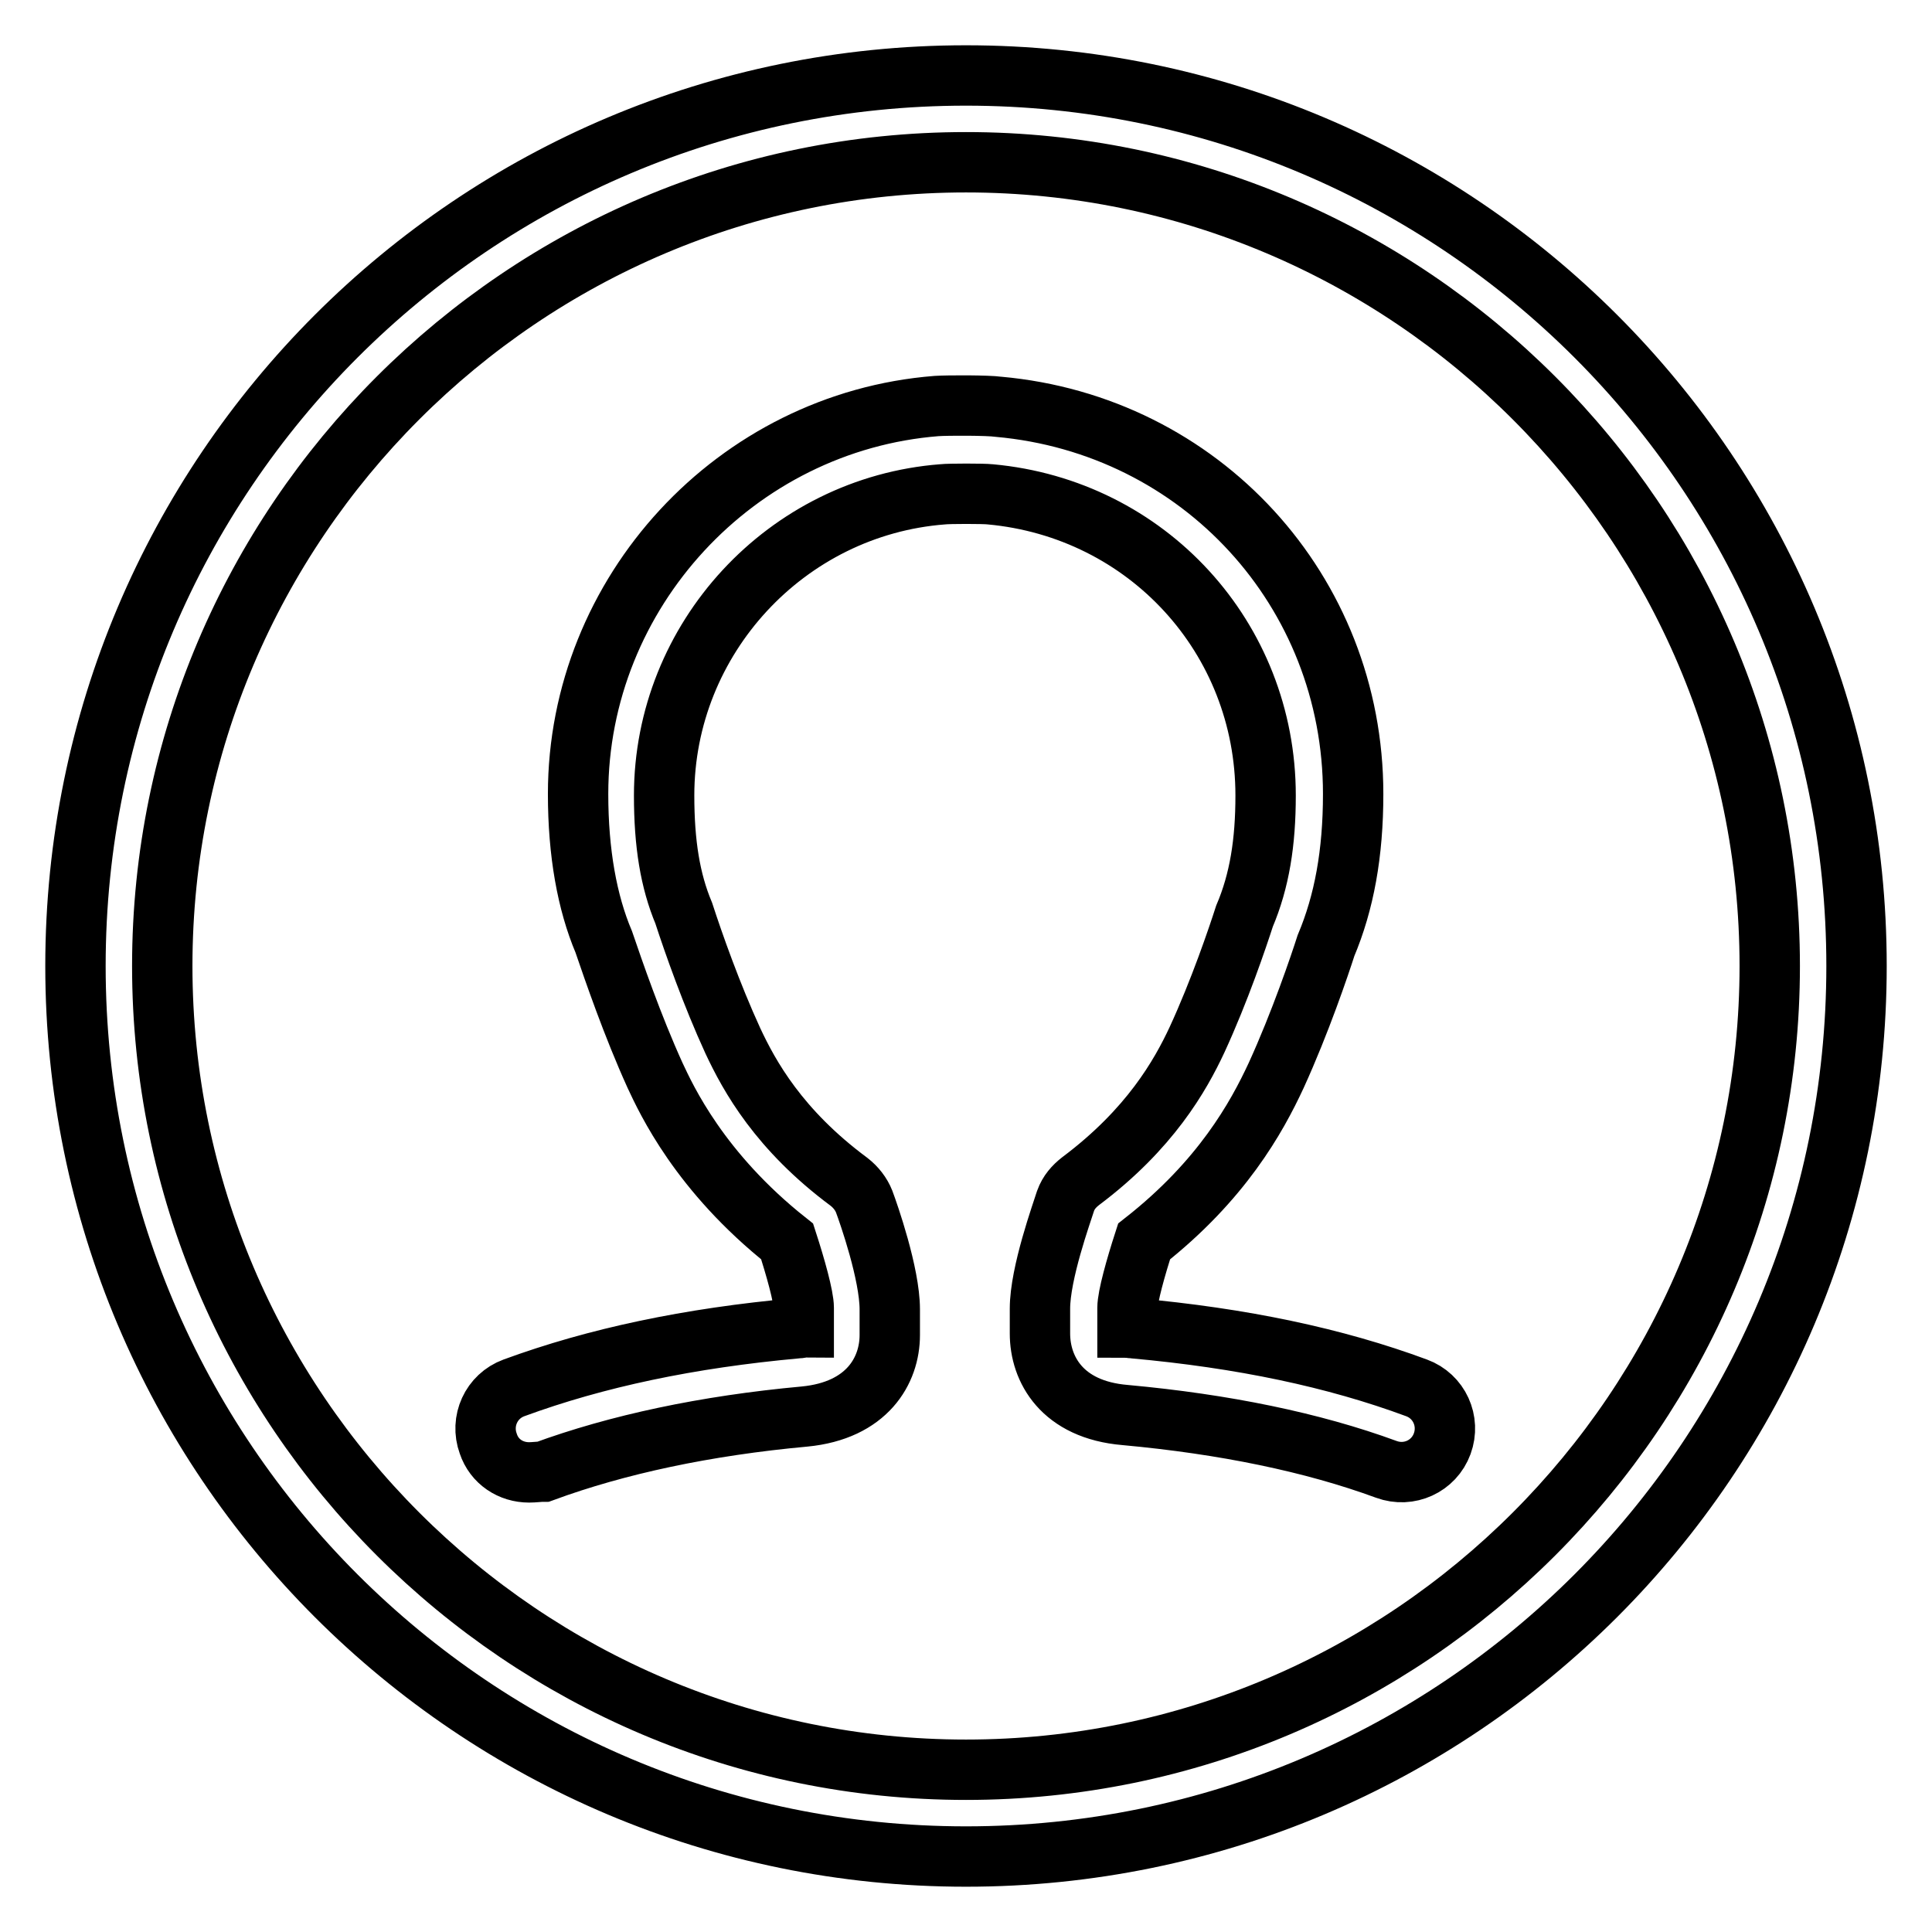 <?xml version="1.0" encoding="utf-8"?>
<!-- Svg Vector Icons : http://www.onlinewebfonts.com/icon -->
<!DOCTYPE svg PUBLIC "-//W3C//DTD SVG 1.1//EN" "http://www.w3.org/Graphics/SVG/1.1/DTD/svg11.dtd">
<svg version="1.1" xmlns="http://www.w3.org/2000/svg" xmlns:xlink="http://www.w3.org/1999/xlink" x="0px" y="0px" viewBox="0 0 256 256" enable-background="new 0 0 256 256" xml:space="preserve">
<g><g><path stroke-width="8" fill-opacity="0" stroke="#000000"  d="M128,21.5c58.7,0,106.5,47.8,106.5,106.5S186.7,234.5,128,234.5S21.5,186.7,21.5,128S69.3,21.5,128,21.5 M128,10C62.8,10,10,62.8,10,128c0,65.2,52.8,118,118,118c65.2,0,118-52.8,118-118C246,62.8,193.2,10,128,10L128,10z"/><path stroke-width="8" fill-opacity="0" stroke="#000000"  d="M70.1,195.1c-2.4,0-4.6-1.4-5.4-3.8c-1.1-3,0.4-6.3,3.4-7.4c10.9-4,23.2-6.6,37.5-7.9c0.4,0,0.6-0.1,0.9-0.1v-2.6c0-1.5-1.1-5.4-2.2-8.8c-11.6-9.2-16-18.8-17.5-22c-3-6.6-5.5-13.9-6.8-17.7c-2.2-5.2-3.4-11.8-3.4-19.6c0-26.7,20.9-49.3,47.5-51.4c1.6-0.1,6.8-0.1,8.2,0.1c26.8,2.4,47,24.4,47,51.3c0,7.9-1.2,14.4-3.6,20.1c-0.8,2.5-3.4,10.2-6.6,17.2c-2.6,5.6-7.2,13.9-17.5,22c-1.1,3.4-2.2,7.3-2.2,8.8v2.6c0.2,0,0.5,0.1,0.8,0.1c14.4,1.3,26.7,3.9,37.5,7.9c3,1.1,4.5,4.4,3.4,7.4c-1.1,3-4.4,4.5-7.4,3.4c-9.8-3.6-21.5-6-34.6-7.2c-8.4-0.7-11.3-6.1-11.3-10.8v-3.3c0-4.7,2.9-12.7,3.4-14.3c0.4-1.1,1.1-1.9,2-2.6c9.2-6.9,13.2-14,15.4-18.7c3-6.5,5.4-13.6,6.3-16.4c2-4.7,2.8-9.8,2.8-16c0-20.9-15.7-38-36.5-39.9c-0.9-0.1-5.4-0.1-6.3,0c-20.7,1.6-36.9,19.1-36.9,39.9c0,6.4,0.8,11.3,2.6,15.6c1.3,4,3.7,10.8,6.5,16.9c2.2,4.7,6.1,11.8,15.4,18.7c0.9,0.7,1.6,1.6,2,2.6c0.6,1.6,3.4,9.6,3.4,14.3v3.4c0,4.7-3,10-11.3,10.8c-13.1,1.2-24.8,3.7-34.6,7.3C71.4,195,70.8,195.1,70.1,195.1z"/></g></g>
</svg>